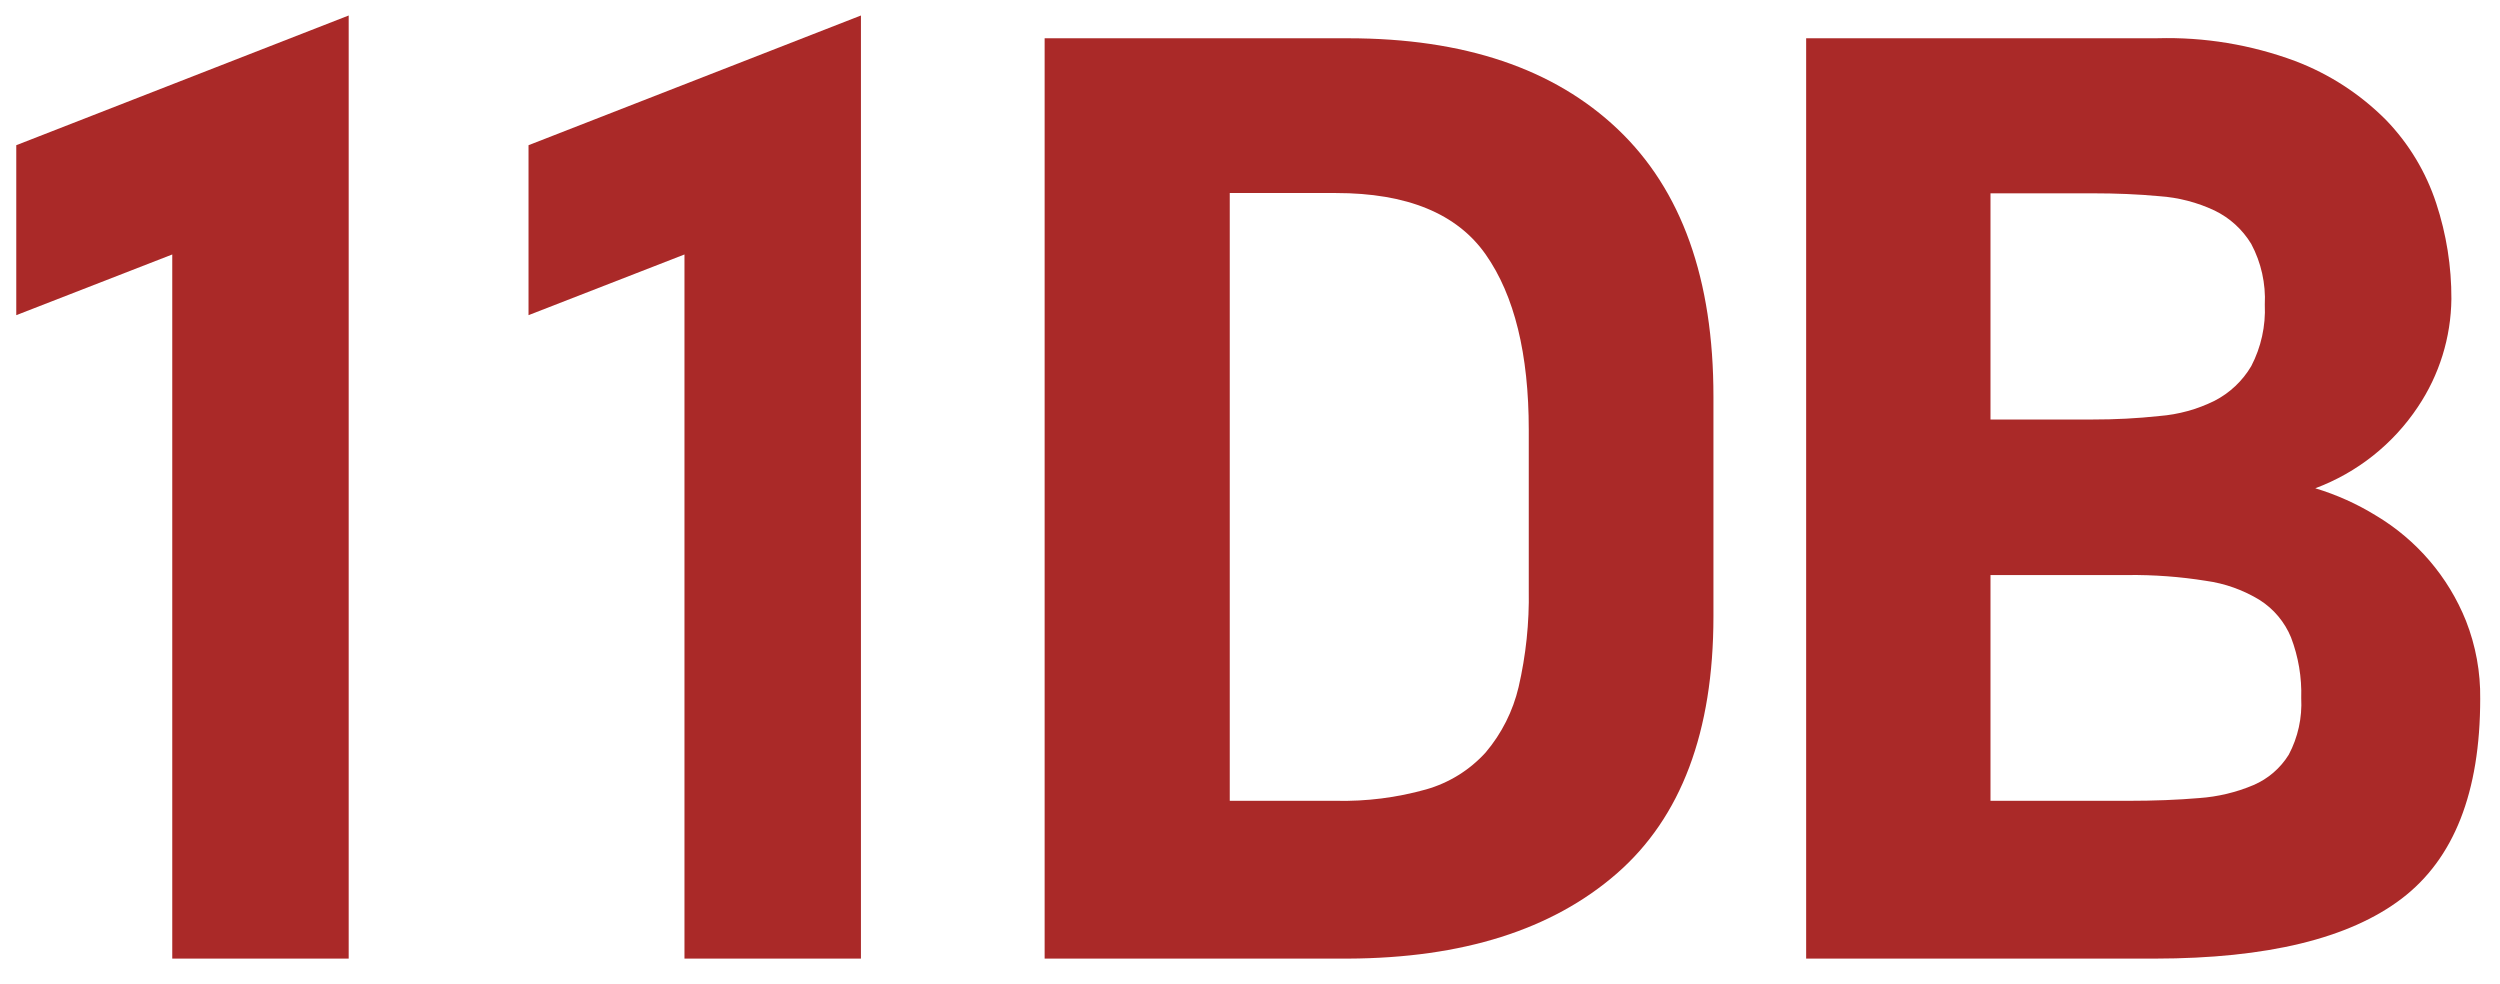 <svg width="61" height="24" viewBox="0 0 61 24" fill="none" xmlns="http://www.w3.org/2000/svg">
<path d="M4.203 23.39V6.209L0.397 7.69V3.543L8.508 0.378V23.39H4.203Z" fill="#AA2928"/>
<path d="M16.701 23.39V6.209L12.896 7.69V3.543L21.007 0.378V23.39H16.701Z" fill="#AA2928"/>
<path d="M41.808 15.042C41.808 17.856 41.02 19.947 39.446 21.317C37.871 22.687 35.687 23.378 32.893 23.39H25.489V0.934H32.893C35.724 0.934 37.918 1.674 39.476 3.155C41.033 4.636 41.81 6.811 41.808 9.682V15.042ZM30.006 19.54H32.597C33.34 19.556 34.081 19.463 34.796 19.262C35.356 19.103 35.86 18.79 36.251 18.359C36.641 17.898 36.916 17.351 37.054 16.764C37.233 15.989 37.316 15.196 37.302 14.402V10.489C37.302 8.635 36.952 7.209 36.251 6.209C35.55 5.21 34.332 4.71 32.597 4.71H30.006V19.54Z" fill="#AA2928"/>
<path d="M52.64 0.933C53.785 0.901 54.927 1.09 56.001 1.489C56.837 1.806 57.594 2.298 58.223 2.932C58.778 3.507 59.195 4.201 59.444 4.961C59.692 5.714 59.817 6.501 59.814 7.293C59.804 8.233 59.52 9.149 58.996 9.929C58.391 10.838 57.516 11.532 56.493 11.914C57.013 12.071 57.511 12.295 57.974 12.58C58.968 13.173 59.739 14.075 60.17 15.149C60.408 15.755 60.526 16.401 60.517 17.052C60.517 19.33 59.878 20.955 58.6 21.927C57.322 22.9 55.316 23.387 52.584 23.39H44.07V0.933H52.64ZM48.568 10.236H51.059C51.603 10.237 52.147 10.209 52.688 10.151C53.155 10.114 53.611 9.989 54.032 9.781C54.406 9.589 54.718 9.295 54.931 8.933C55.171 8.471 55.285 7.954 55.261 7.434C55.287 6.92 55.173 6.408 54.931 5.953C54.717 5.599 54.405 5.315 54.032 5.135C53.609 4.937 53.154 4.819 52.688 4.787C52.173 4.739 51.629 4.717 51.059 4.717H48.568V10.236ZM48.568 19.54H51.918C52.562 19.54 53.143 19.517 53.658 19.473C54.115 19.441 54.564 19.334 54.987 19.155C55.343 19.002 55.642 18.743 55.846 18.414C56.071 17.99 56.175 17.513 56.15 17.033C56.166 16.528 56.081 16.025 55.901 15.553C55.747 15.178 55.48 14.859 55.139 14.642C54.738 14.396 54.29 14.236 53.824 14.172C53.194 14.071 52.556 14.024 51.918 14.031H48.568V19.54Z" fill="#AA2928"/>
</svg>

